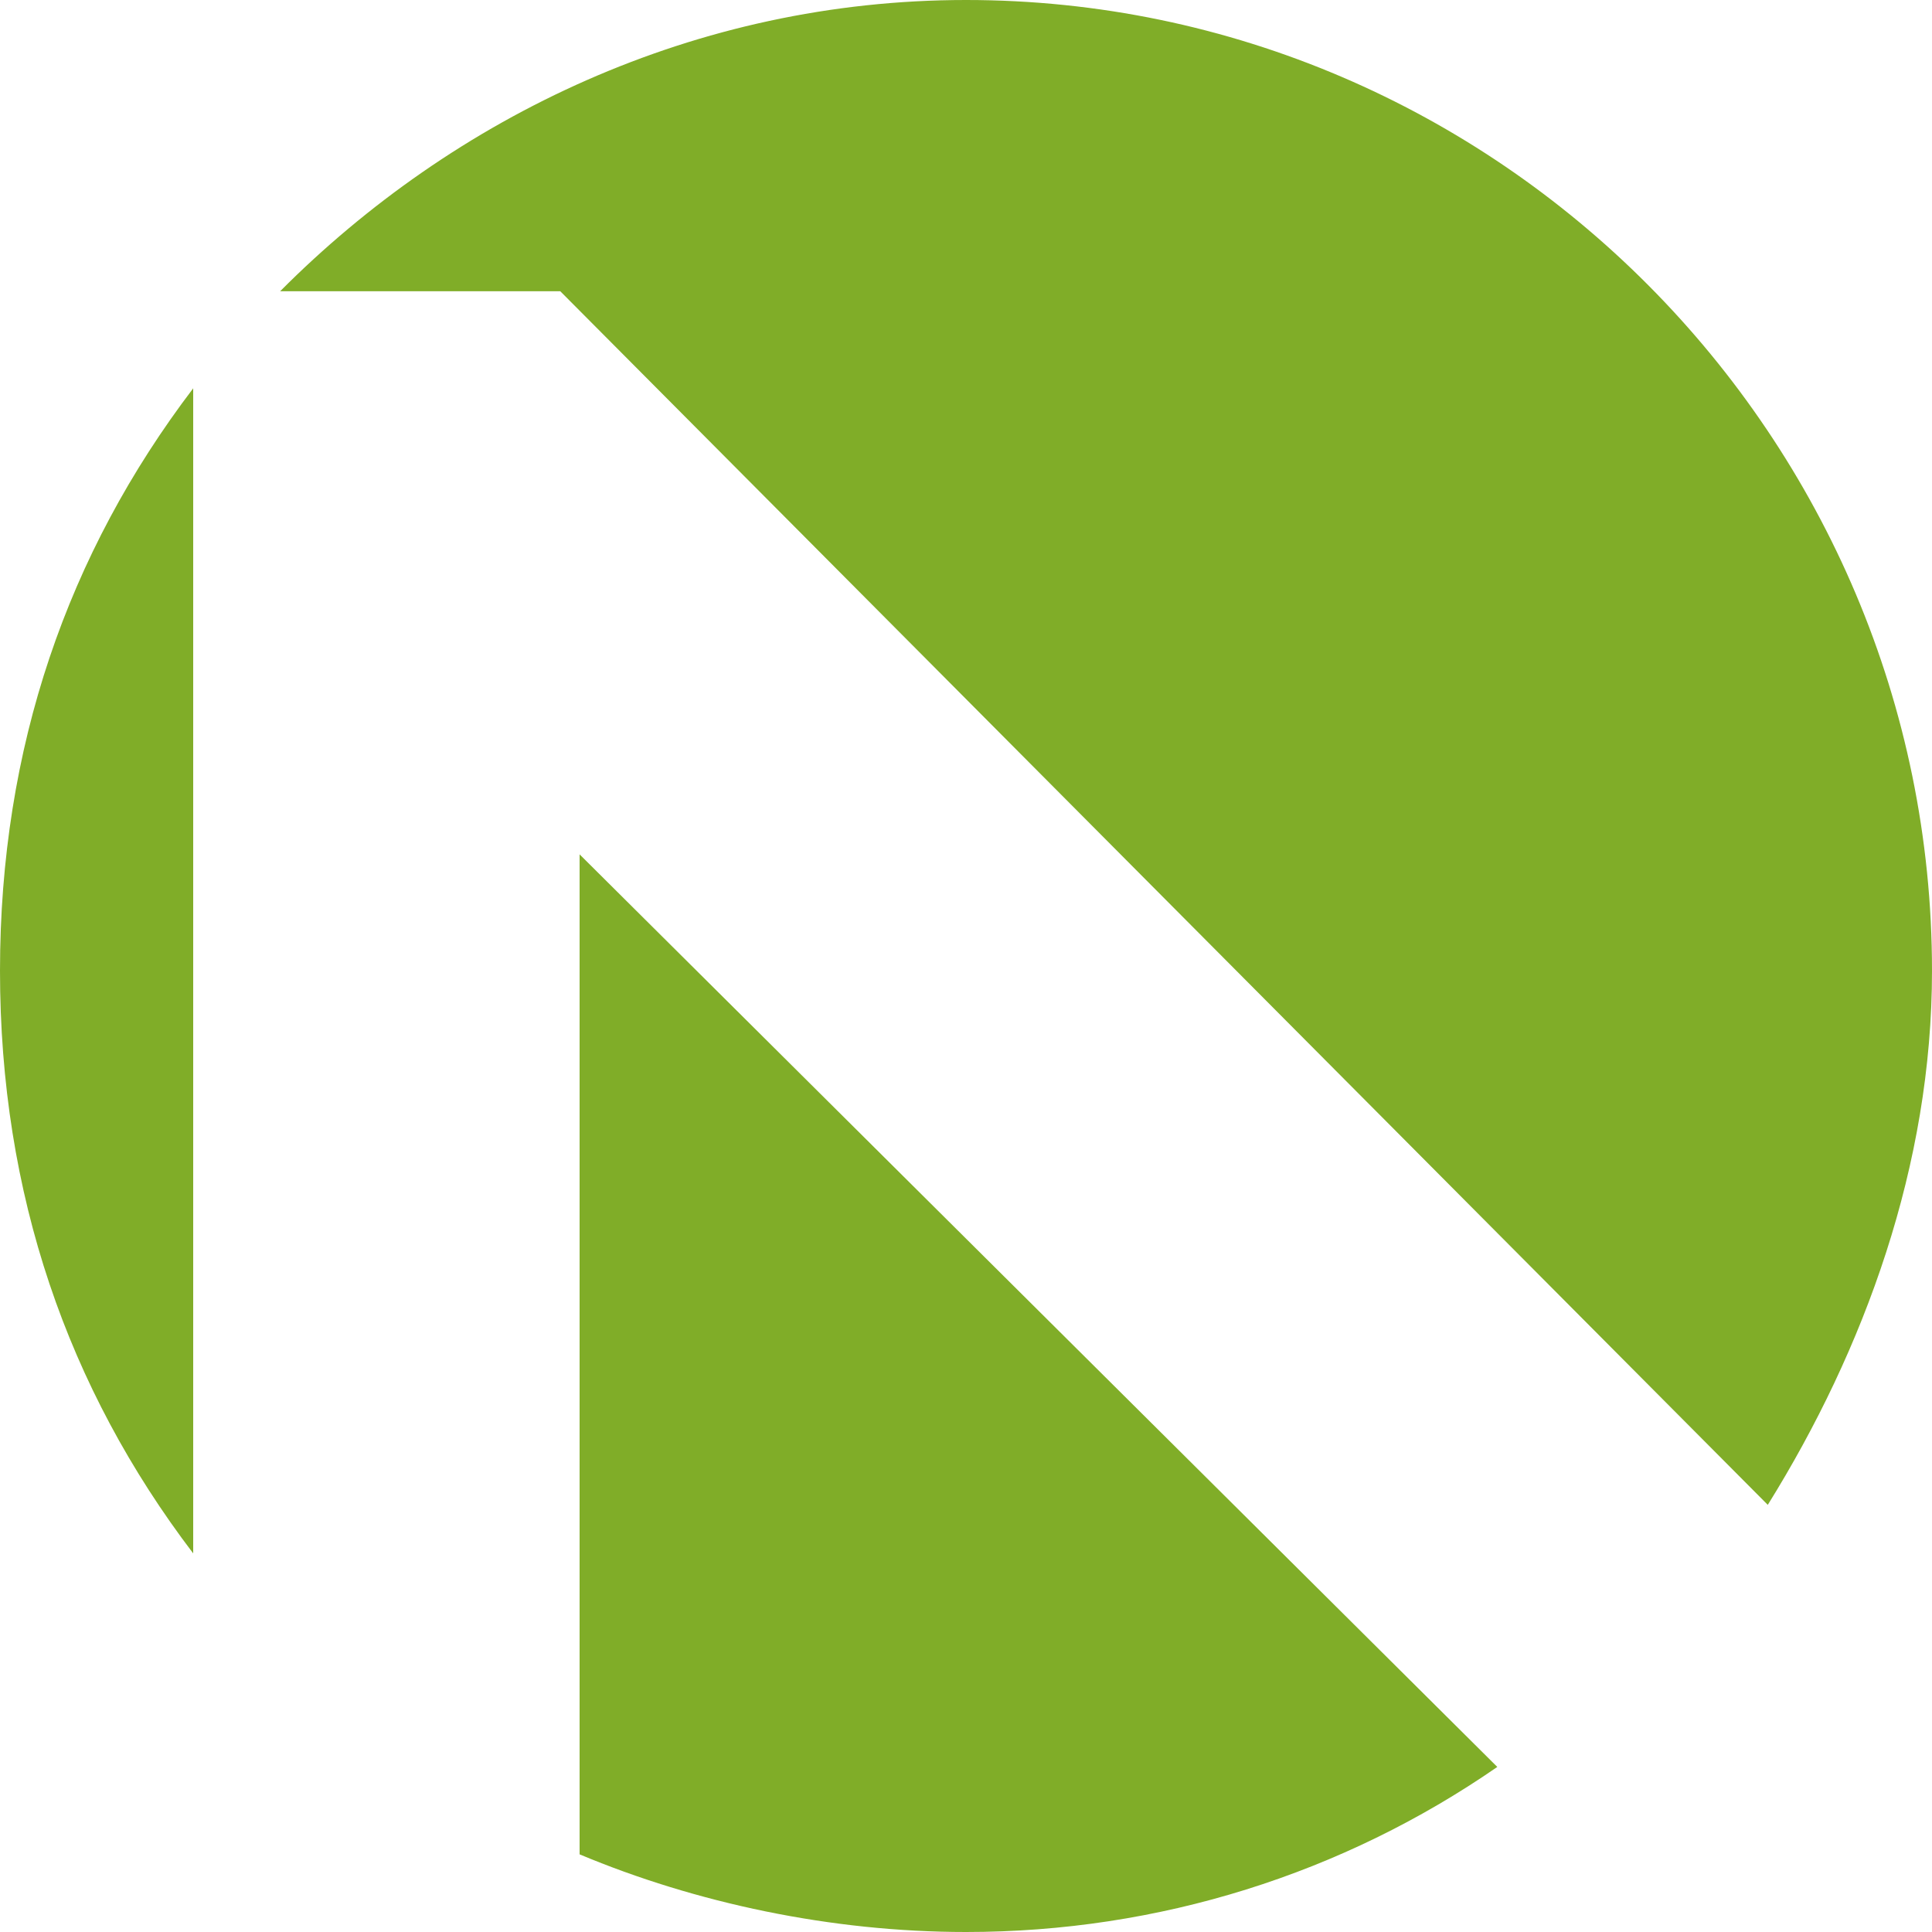 <svg width="32" height="32" viewBox="0 0 32 32" fill="none" xmlns="http://www.w3.org/2000/svg">
<path d="M9.28 4.824L29.28 24.925C30.88 22.352 32 19.297 32 16.08C32 7.236 24.8 0 16 0C11.52 0 7.52 1.93 4.64 4.824H9.28Z" fill="#80AD28"/>
<path d="M9.6 14.151V30.714C11.52 31.518 13.76 32 16 32C19.2 32 22.24 31.035 24.8 29.266L9.6 14.151Z" fill="#80AD28"/>
<path d="M3.2 6.432C1.12 9.166 0 12.382 0 16.08C0 19.779 1.12 22.995 3.2 25.729V6.432Z" fill="#80AD28"/>
</svg>
